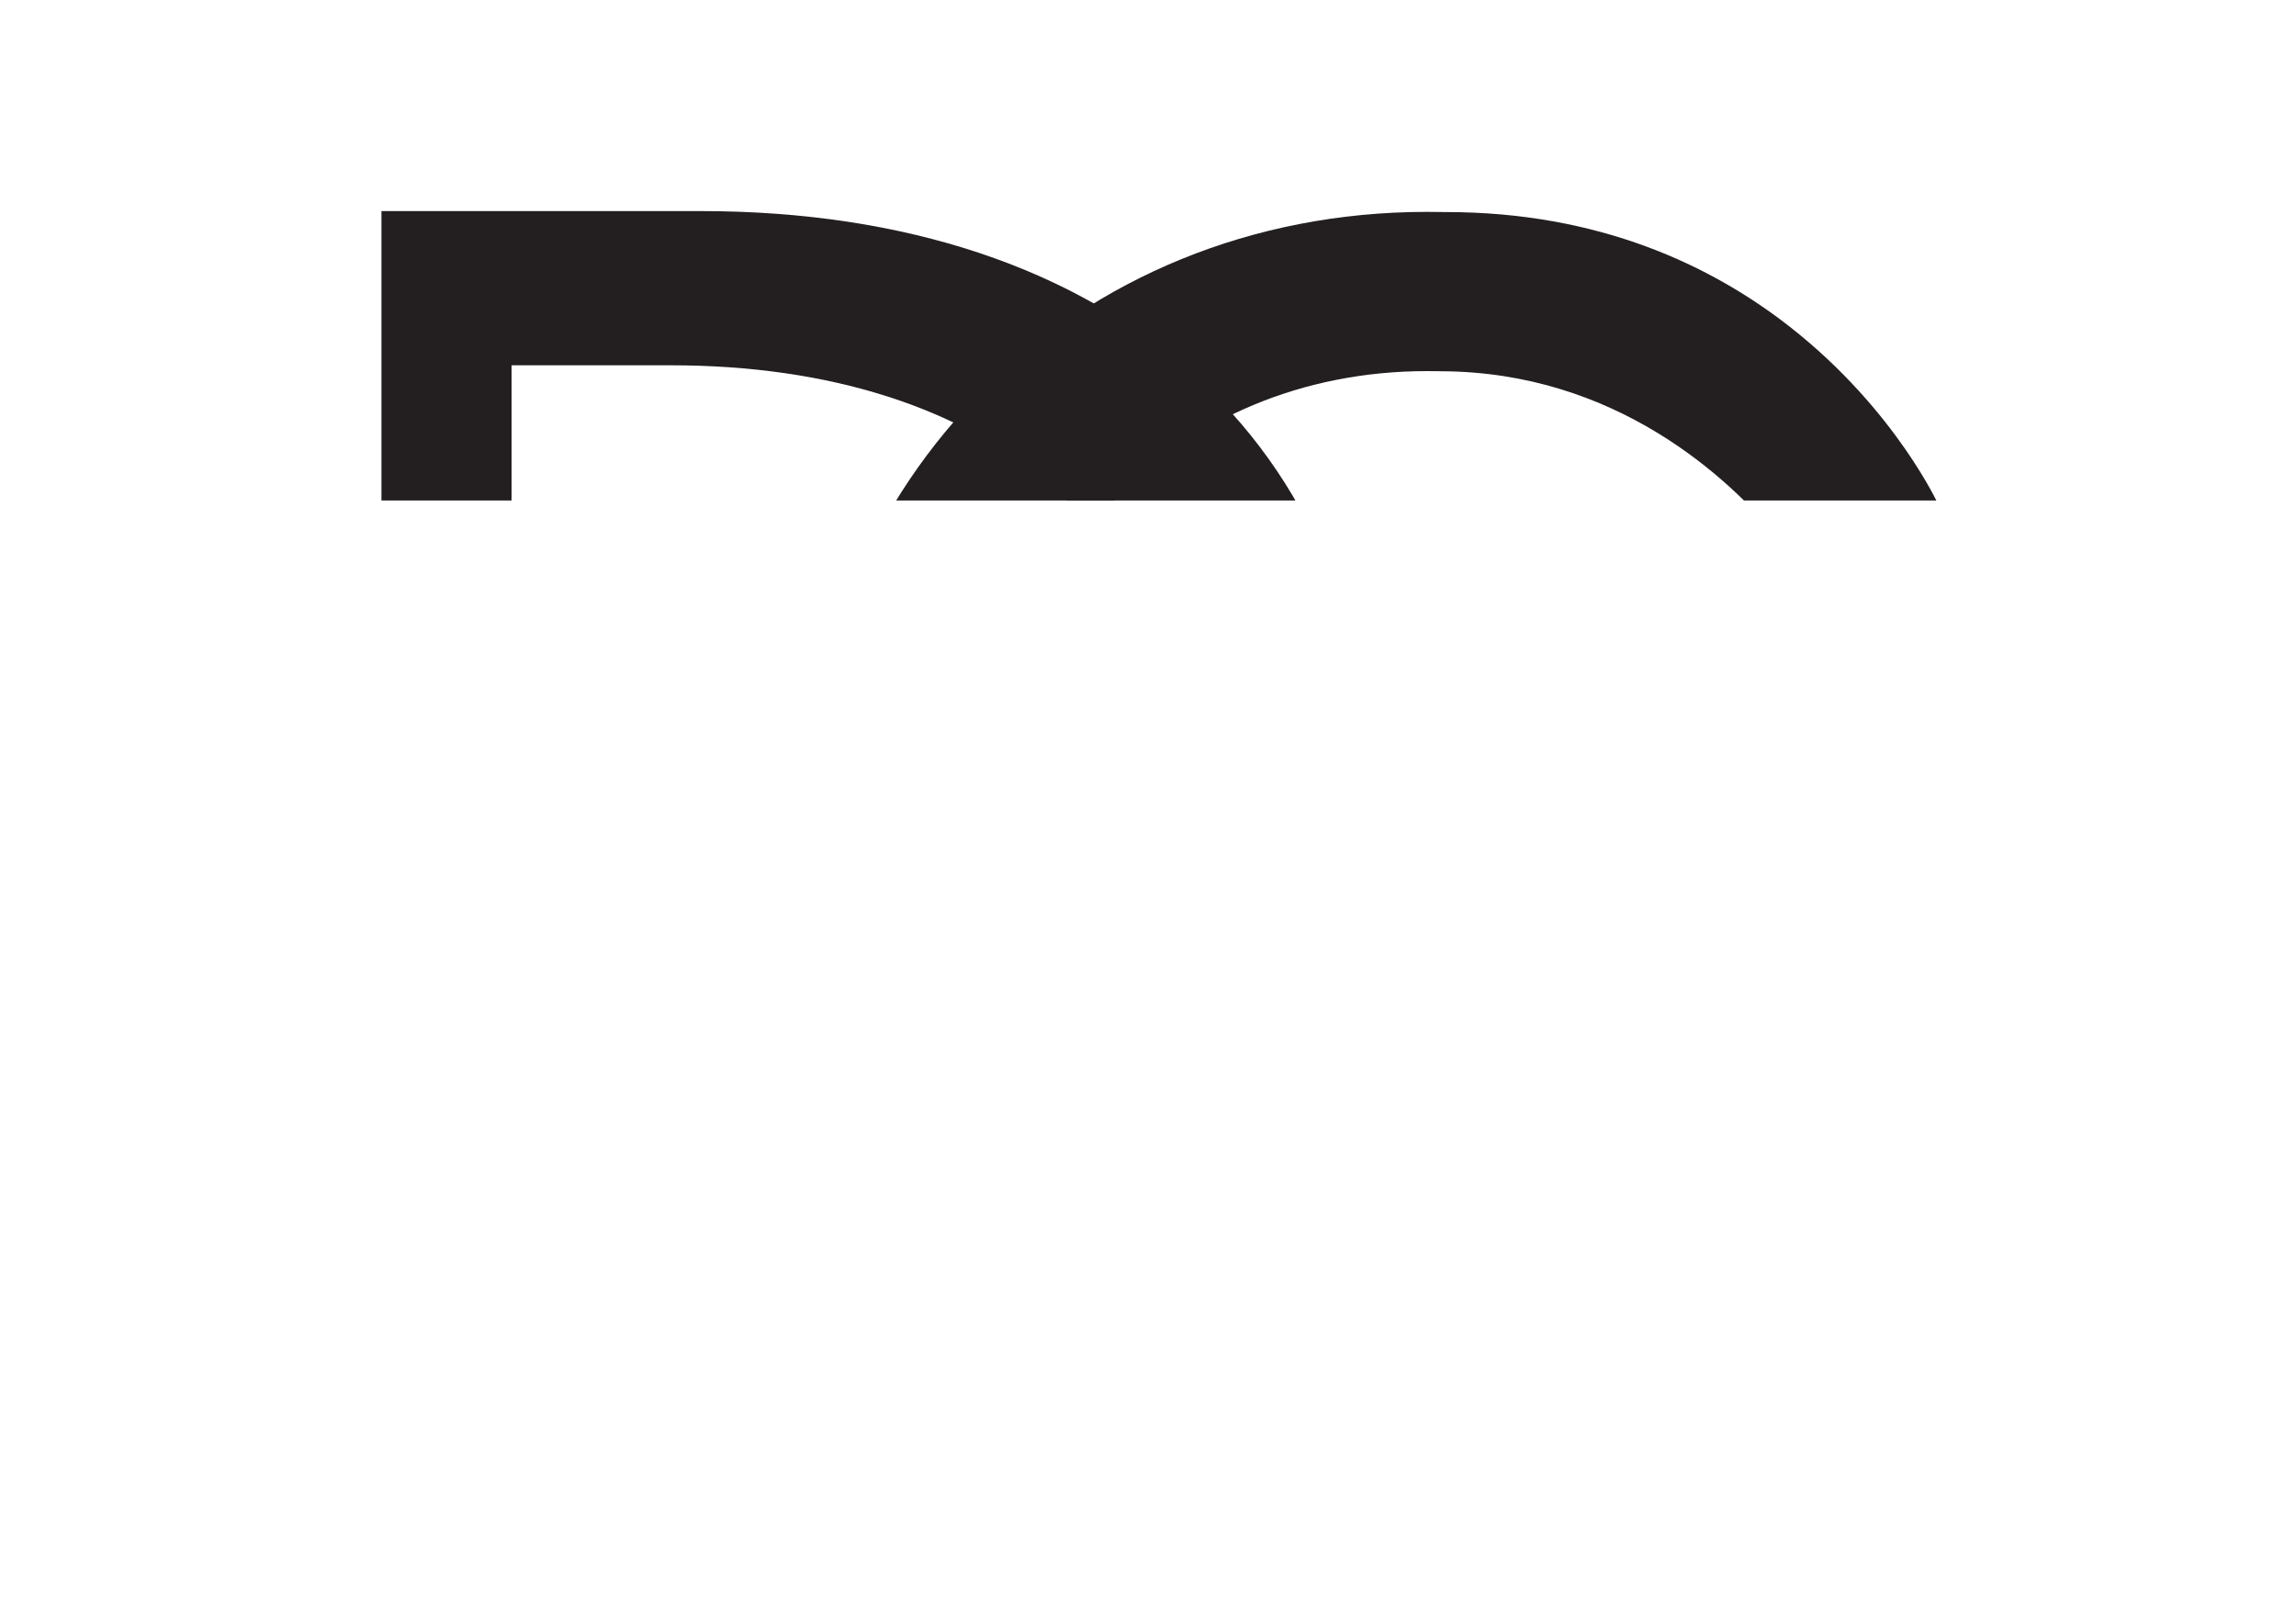 <?xml version="1.0" encoding="UTF-8"?> <svg xmlns="http://www.w3.org/2000/svg" xmlns:xlink="http://www.w3.org/1999/xlink" version="1.0" id="katman_1" x="0px" y="0px" viewBox="0 0 841.89 595.28" style="enable-background:new 0 0 841.89 595.28;" xml:space="preserve"> <style type="text/css"> .st0{clip-path:url(#SVGID_00000017490678641814600930000003362699590613334672_);} .st1{fill:#231F20;} </style> <g> <defs> <clippath id="axa"> <path d="M0 202.465h275.197V0H0z"></path> </clippath> </defs> <g> <defs> <rect id="SVGID_1_" x="104.93" y="64.86" width="632.19" height="465.11"></rect> </defs> <clipPath id="SVGID_00000160175700589314274270000011734736245130017410_"> <use xlink:href="#SVGID_1_" style="overflow:visible;"></use> </clipPath> <g transform="matrix(1.333 0 0 -1.333 0 269.953)" style="clip-path:url(#SVGID_00000160175700589314274270000011734736245130017410_);"> <path class="st1" d="M184.5-141.56c91.05,0,142.92,44.38,142.92,121.8c0,74.96-55.18,121.81-142.92,121.81h-43.78v-243.61H184.5z M90.7,144.46h102.09c113.12,0,184.86-63.62,184.86-164.71c0-97.64-71.74-163.72-178.79-163.72H90.7V144.46z"></path> <path class="st1" d="M549.53-17.11H398.26v-37.55h98.94c-7.41-51.8-51.34-85.53-106.63-85.53c-69.62,0-117.51,48.04-117.51,118.2 c0,70.17,50.85,122.44,119.48,122.44c1.2,0,2.39-0.01,3.57-0.03c0.06,0,0.12-0.01,0.18-0.01c48.32-0.12,79.4-29.61,92.72-45.61 c4.96-5.96,7.47-10.06,7.47-10.06l36.69,19.04c0,0-2.86,6.25-9.11,15.26c-6.59,9.49-16.96,22.04-31.72,33.6 c-21.52,16.84-52.38,31.55-94.57,31.55c-1.72,0.03-3.46,0.05-5.22,0.05c-96.77,0-170.83-73.46-170.83-169.06 c0-45.21,14.81-81.47,44.43-110.2c31.1-30.61,77.51-48.98,122.94-48.98c47.4,0,97.25,20.25,125.89,53.69 C539.16-102.51,552.5-75.33,549.53-17.11"></path> </g> </g> </g> </svg> 